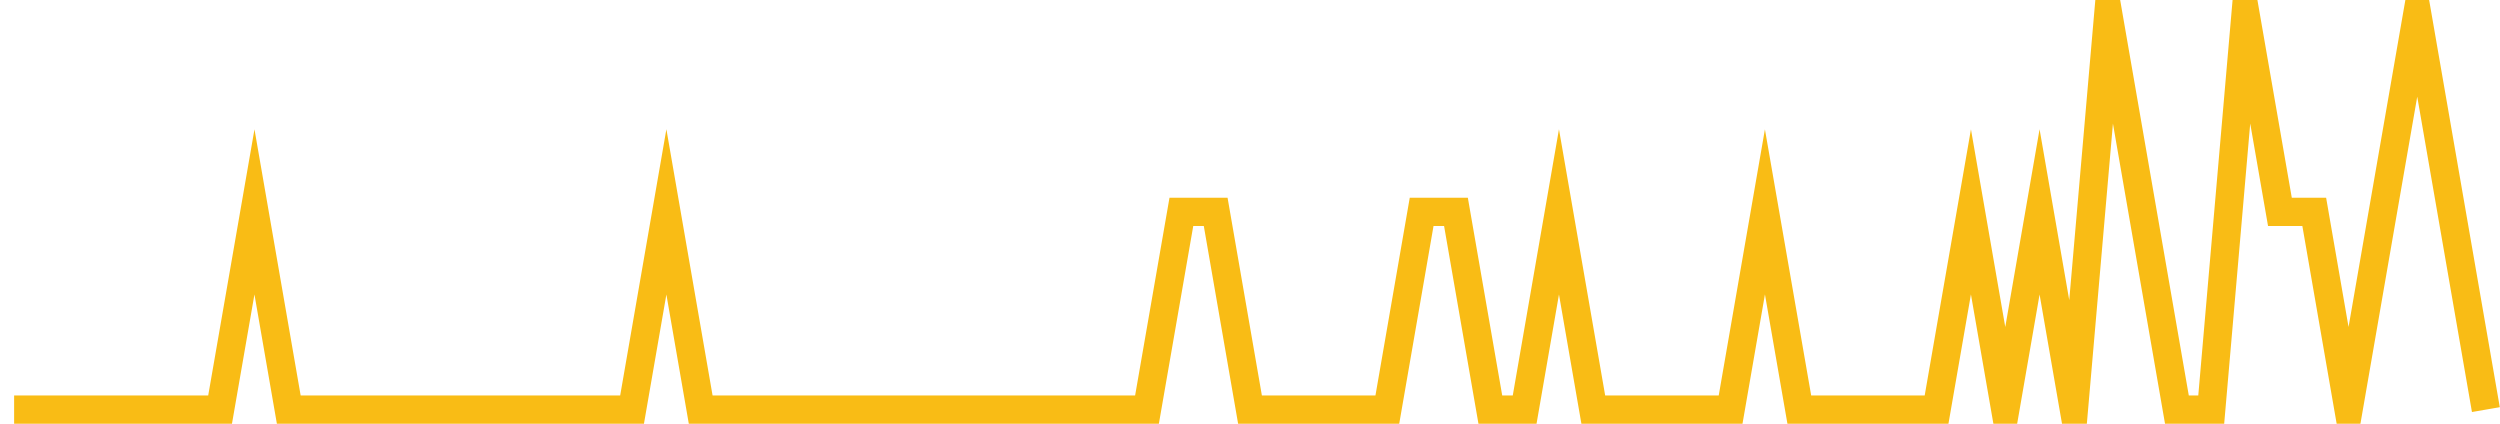 <?xml version="1.0" encoding="UTF-8"?>
<svg xmlns="http://www.w3.org/2000/svg" xmlns:xlink="http://www.w3.org/1999/xlink" width="177pt" height="30pt" viewBox="0 0 177 30" version="1.1">
<g id="surface3130571">
<path style="fill:none;stroke-width:2;stroke-linecap:butt;stroke-linejoin:miter;stroke:rgb(97.647%,73.725%,8.235%);stroke-opacity:1;stroke-miterlimit:10;" d="M 1 29 L 15.582 29 L 18.016 15 L 20.445 29 L 44.75 29 L 47.18 15 L 49.609 29 L 81.207 29 L 83.641 15 L 86.07 15 L 88.5 29 L 98.223 29 L 100.652 15 L 103.082 15 L 105.516 29 L 107.945 29 L 110.375 15 L 112.805 29 L 122.527 29 L 124.957 15 L 127.391 29 L 137.109 29 L 139.543 15 L 141.973 29 L 144.402 15 L 146.832 29 L 149.266 1 L 154.125 29 L 156.555 29 L 158.984 1 L 161.418 15 L 163.848 15 L 166.277 29 L 168.707 15 L 171.141 1 L 176 29 "/>
</g>
</svg>
